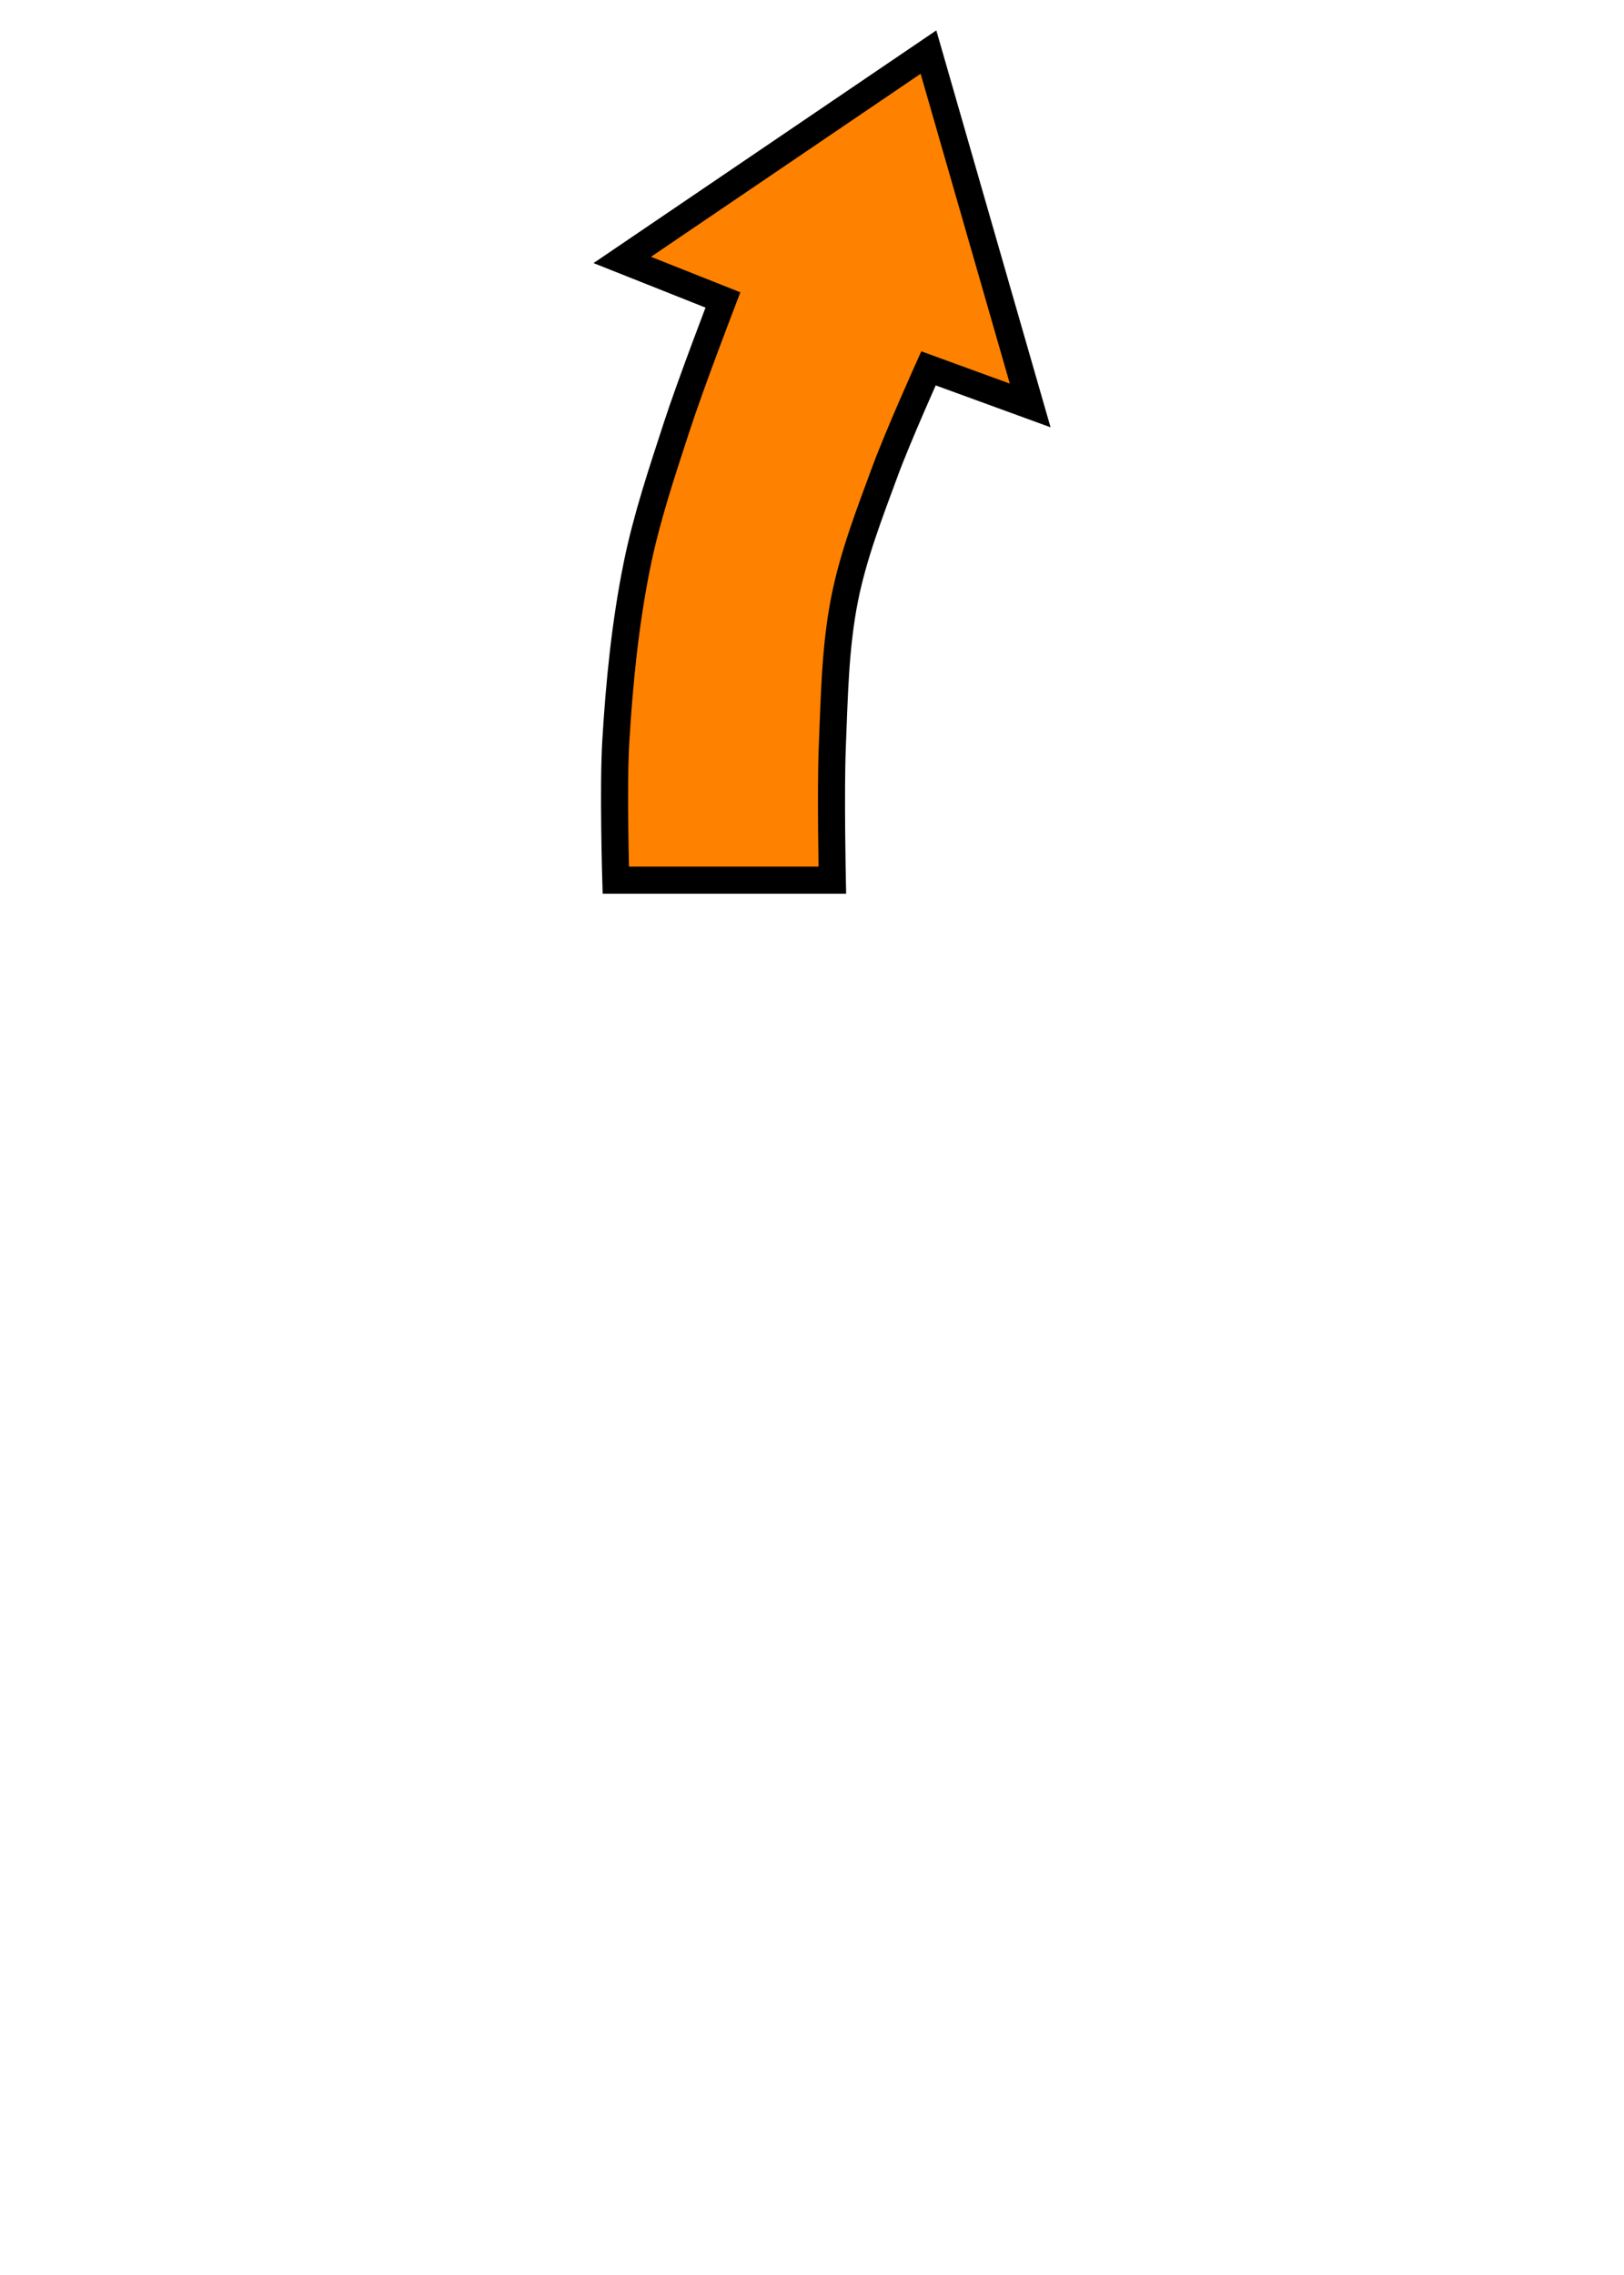 <svg xmlns="http://www.w3.org/2000/svg" viewBox="0 0 750 1050">
    <path
       style="fill:#ff8100;fill-opacity:1;fill-rule:evenodd;stroke:#000000;stroke-width:12.5;stroke-linecap:butt;stroke-linejoin:miter;stroke-miterlimit:4;stroke-dasharray:none;stroke-opacity:1"
       d="m 428.788,24.038 -141.414,95.939 46.486,18.468 c 0,0 -14.872,38.688 -21.285,58.384 -6.883,21.139 -14.016,42.309 -18.427,64.098 -5.412,26.733 -8.131,54.015 -9.76,81.241 -1.276,21.316 0,64.064 0,64.064 l 100,0 c 0,0 -0.857,-41.293 0,-61.912 0.939,-22.601 1.254,-45.434 5.63,-67.627 3.993,-20.256 11.538,-39.681 18.672,-59.055 5.954,-16.17 20.101,-47.627 20.101,-47.627 l 46.976,17.125 z"
    />
</svg>
